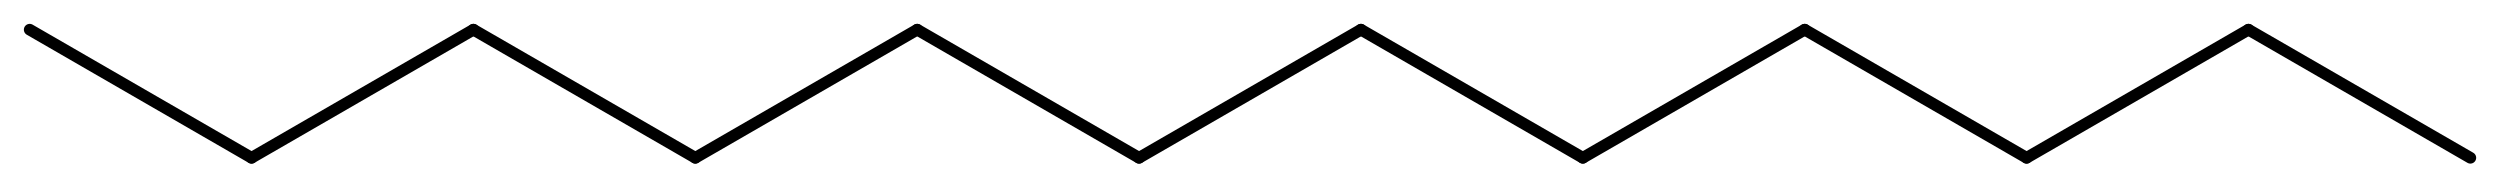 <?xml version='1.0' encoding='UTF-8'?>
<!DOCTYPE svg PUBLIC "-//W3C//DTD SVG 1.1//EN" "http://www.w3.org/Graphics/SVG/1.1/DTD/svg11.dtd">
<svg version='1.2' xmlns='http://www.w3.org/2000/svg' xmlns:xlink='http://www.w3.org/1999/xlink' width='64.441mm' height='4.832mm' viewBox='0 0 64.441 4.832'>
  <desc>Generated by the Chemistry Development Kit (http://github.com/cdk)</desc>
  <g stroke-linecap='round' stroke-linejoin='round' stroke='#000000' stroke-width='.3'>
    <rect x='.0' y='.0' width='65.0' height='5.0' fill='#FFFFFF' stroke='none'/>
    <g id='mol1' class='mol'>
      <line id='mol1bnd1' class='bond' x1='63.677' y1='4.067' x2='57.957' y2='.765'/>
      <line id='mol1bnd2' class='bond' x1='57.957' y1='.765' x2='52.238' y2='4.067'/>
      <line id='mol1bnd3' class='bond' x1='52.238' y1='4.067' x2='46.519' y2='.765'/>
      <line id='mol1bnd4' class='bond' x1='46.519' y1='.765' x2='40.8' y2='4.067'/>
      <line id='mol1bnd5' class='bond' x1='40.8' y1='4.067' x2='35.08' y2='.765'/>
      <line id='mol1bnd6' class='bond' x1='35.08' y1='.765' x2='29.361' y2='4.067'/>
      <line id='mol1bnd7' class='bond' x1='29.361' y1='4.067' x2='23.642' y2='.765'/>
      <line id='mol1bnd8' class='bond' x1='23.642' y1='.765' x2='17.923' y2='4.067'/>
      <line id='mol1bnd9' class='bond' x1='17.923' y1='4.067' x2='12.203' y2='.765'/>
      <line id='mol1bnd10' class='bond' x1='12.203' y1='.765' x2='6.484' y2='4.067'/>
      <line id='mol1bnd11' class='bond' x1='6.484' y1='4.067' x2='.765' y2='.765'/>
    </g>
  </g>
</svg>
